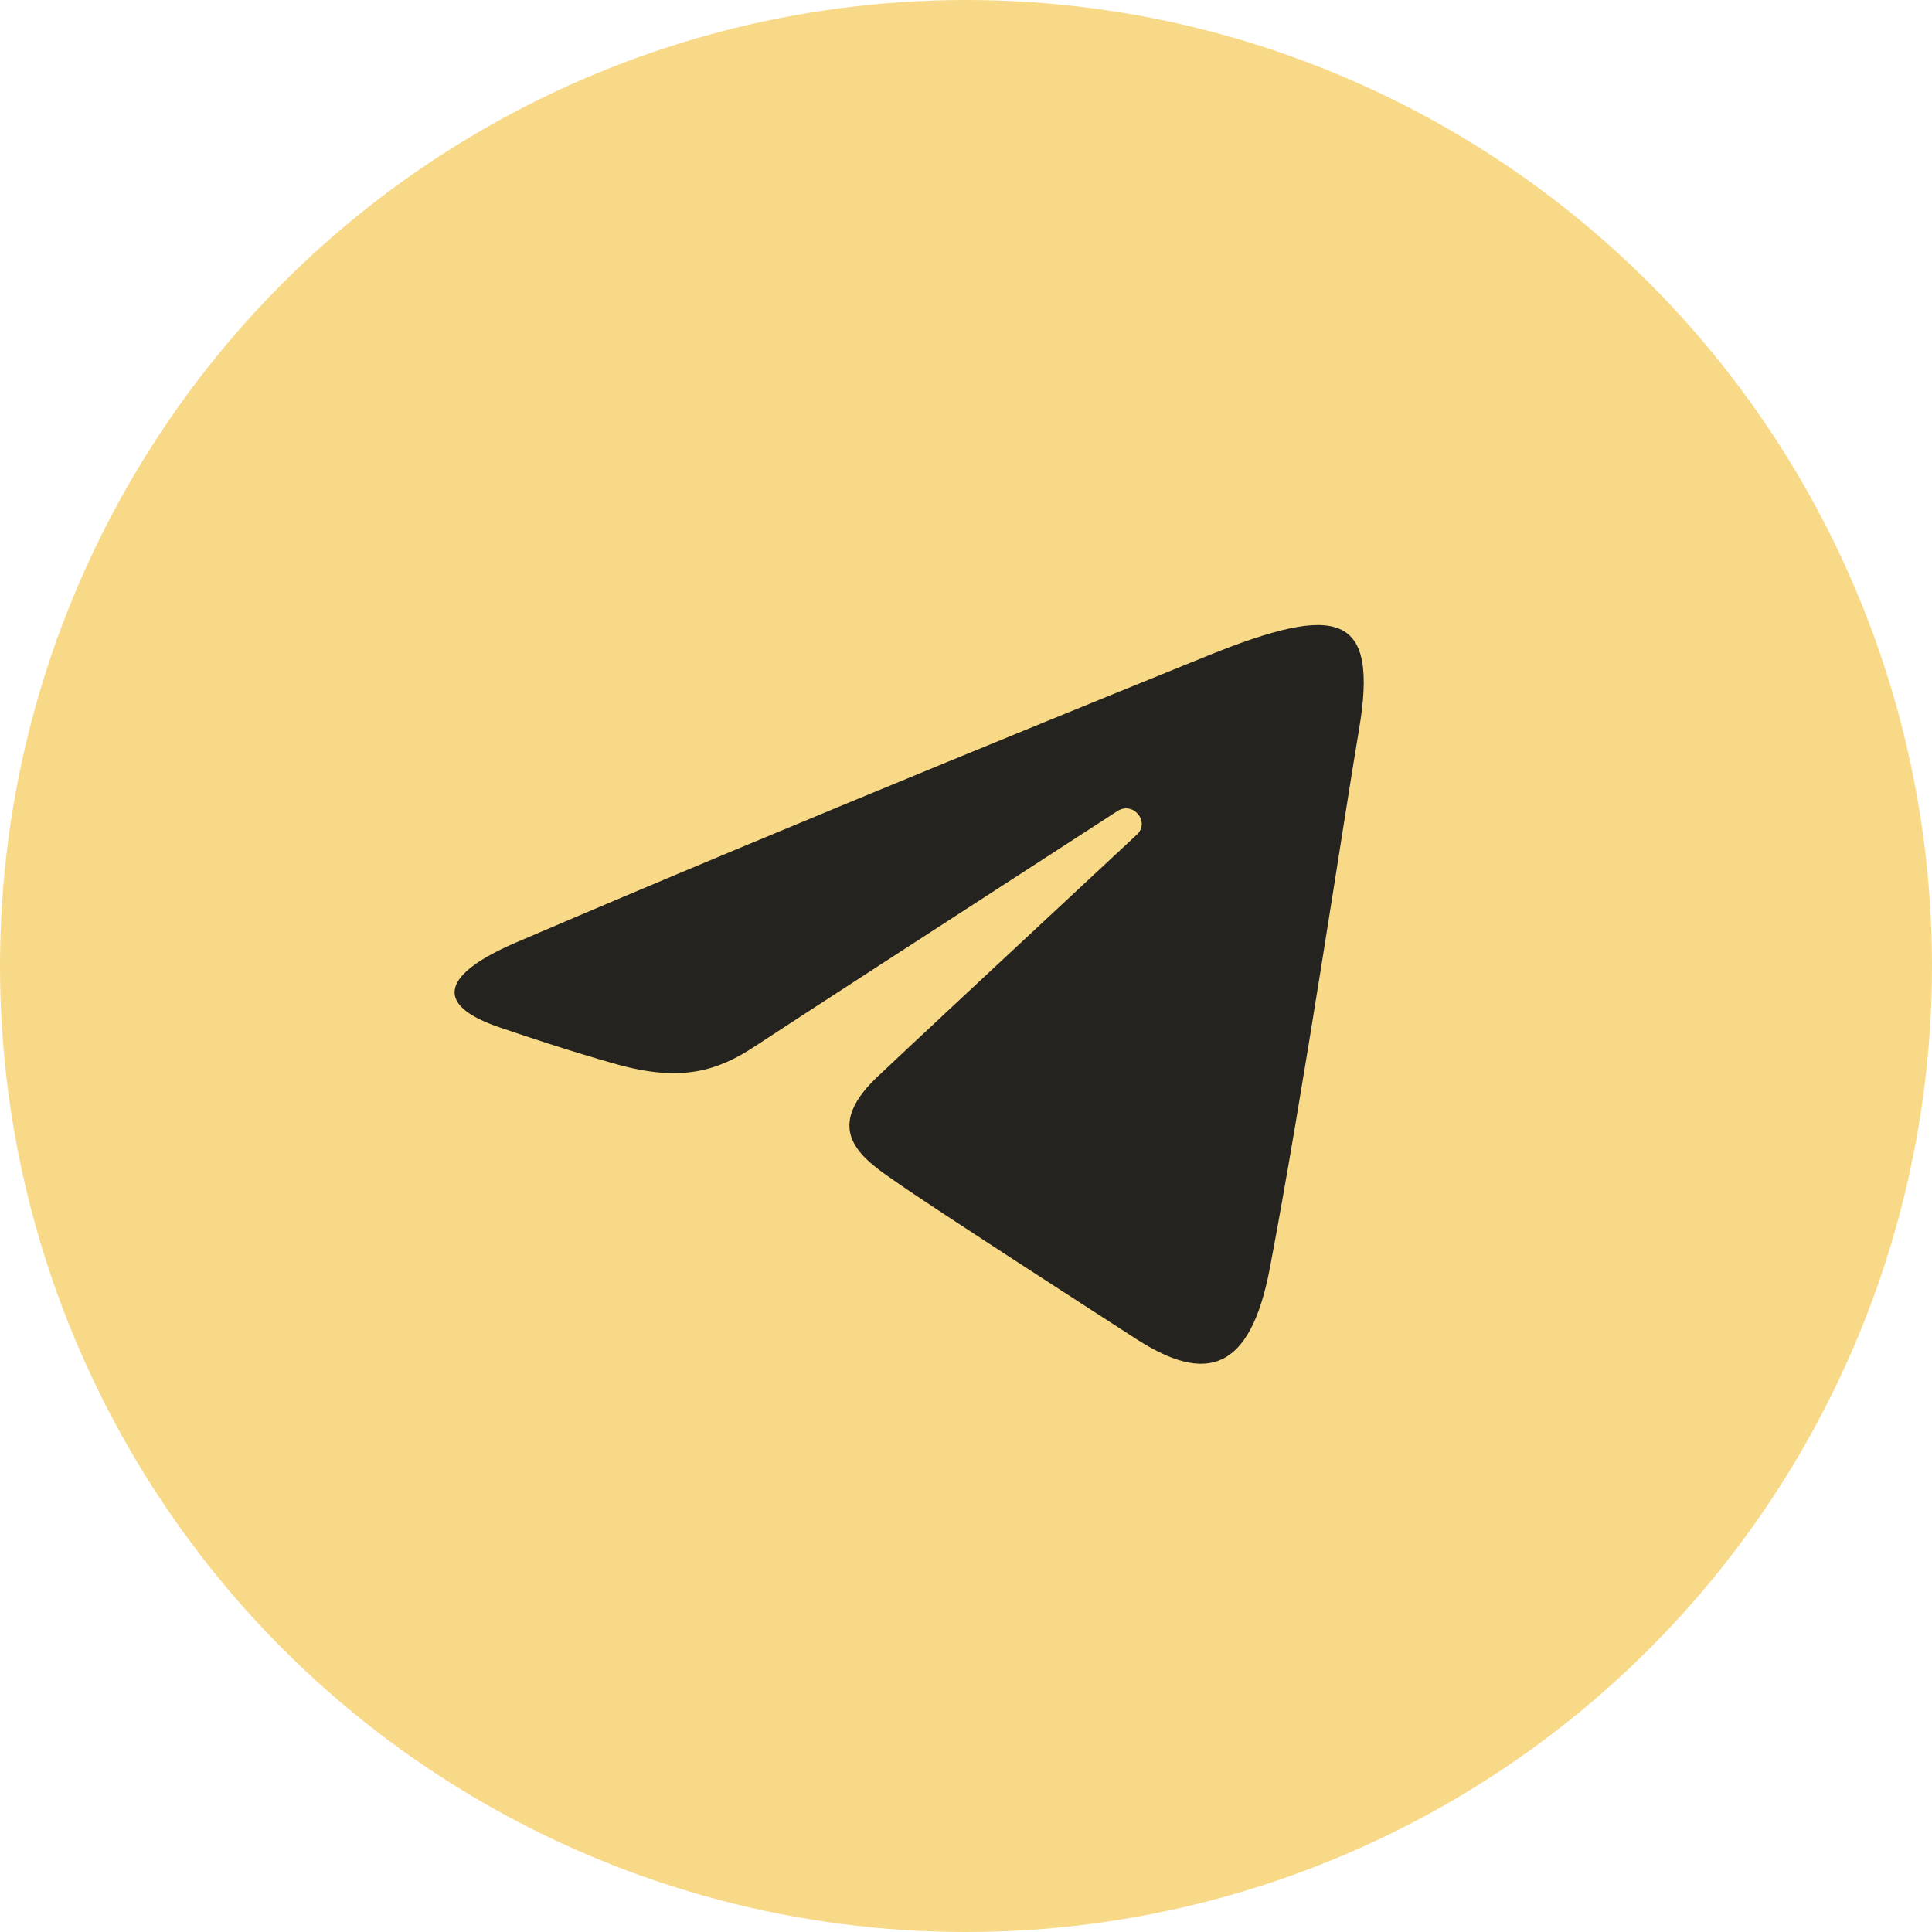 <?xml version="1.0" encoding="UTF-8"?> <svg xmlns="http://www.w3.org/2000/svg" width="34" height="34" viewBox="0 0 34 34" fill="none"> <circle cx="17" cy="17" r="17" fill="#F7D987"></circle> <path d="M9.078 16.588C14.002 14.474 20.373 11.897 21.252 11.54C23.559 10.606 24.267 10.785 23.914 12.853C23.661 14.339 22.929 19.26 22.346 22.323C22.001 24.139 21.224 24.354 20.004 23.569C19.417 23.19 16.455 21.279 15.813 20.83C15.226 20.421 14.416 19.928 15.431 18.959C15.793 18.614 18.16 16.407 20.005 14.69C20.247 14.464 19.943 14.094 19.664 14.274C17.178 15.884 13.73 18.117 13.292 18.409C12.629 18.848 11.992 19.049 10.85 18.729C9.986 18.487 9.143 18.198 8.814 18.088C7.55 17.664 7.85 17.116 9.078 16.588Z" fill="#25231F"></path> </svg> 